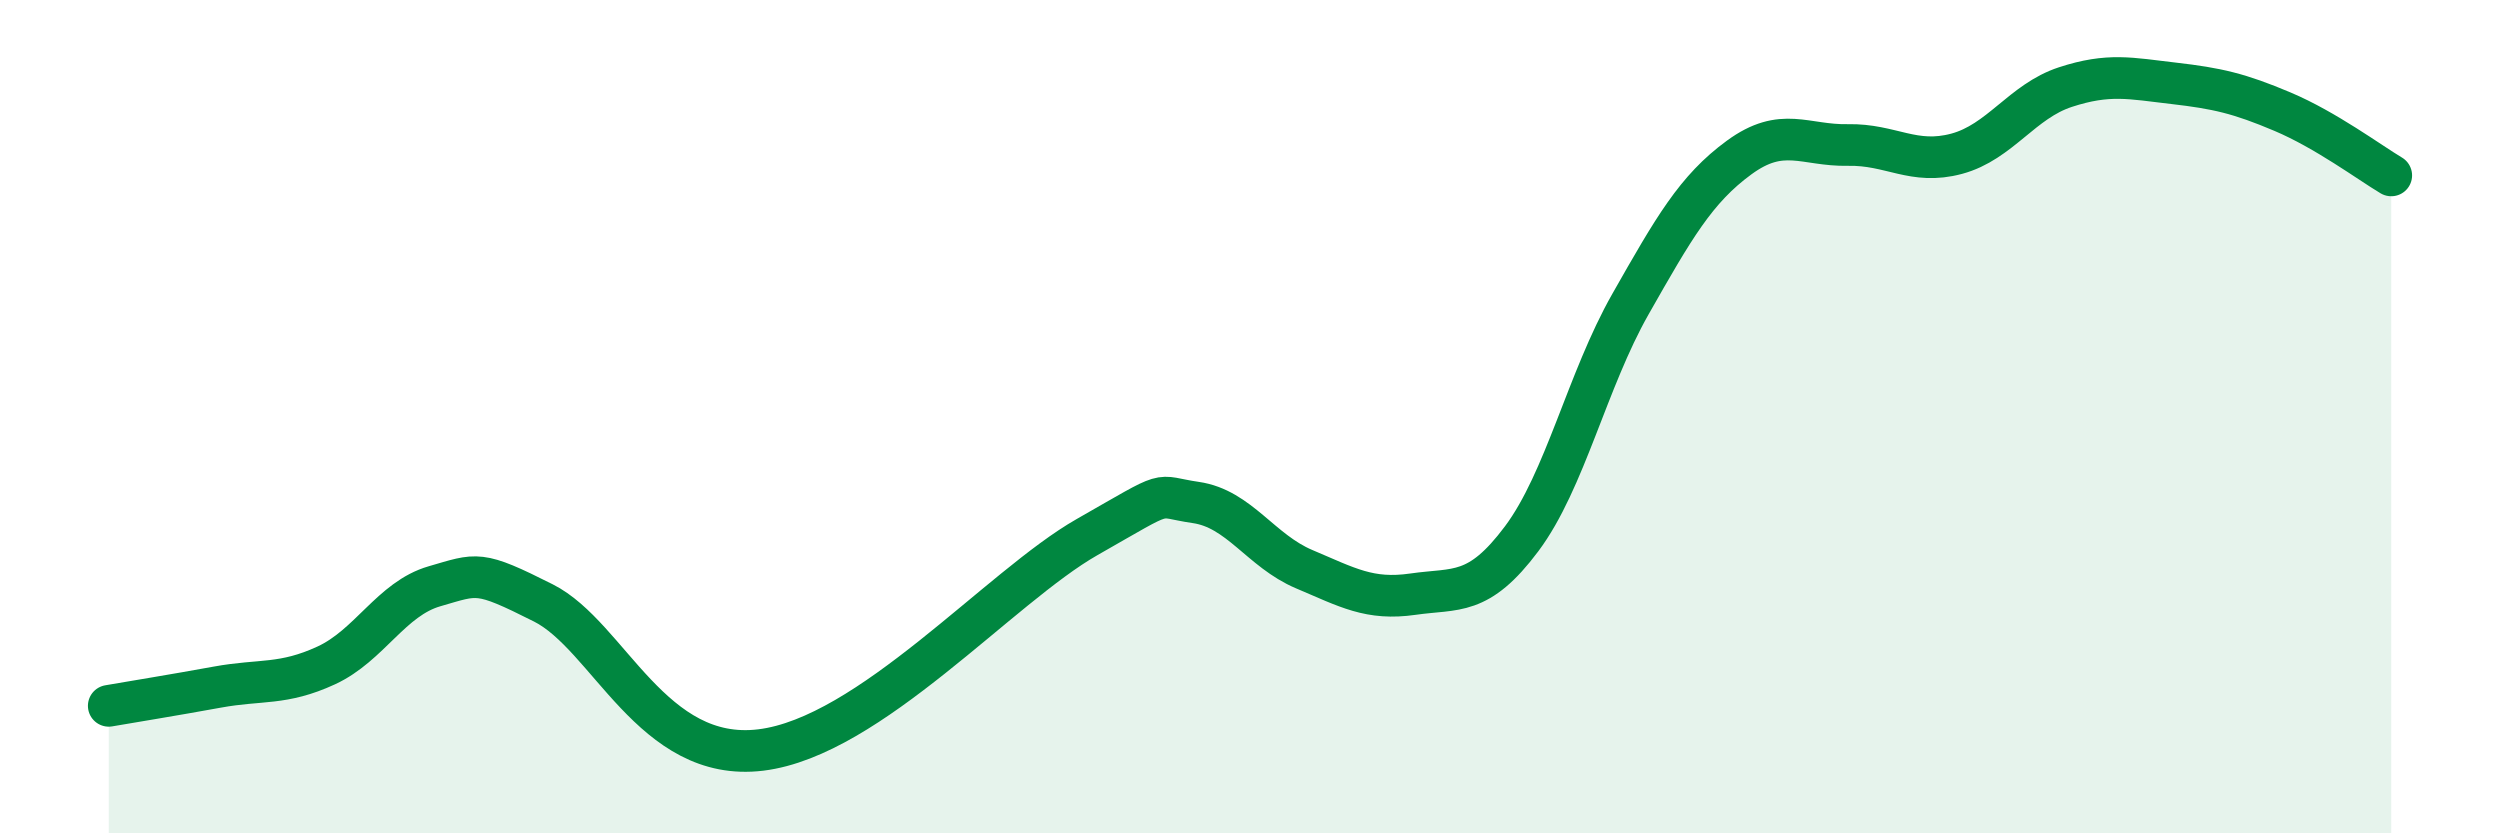 
    <svg width="60" height="20" viewBox="0 0 60 20" xmlns="http://www.w3.org/2000/svg">
      <path
        d="M 2.61,16.94 C 3.13,16.85 4.18,16.68 5.22,16.49 C 6.26,16.3 6.79,16.45 7.83,15.97 C 8.87,15.49 9.39,14.37 10.43,14.07 C 11.47,13.77 11.47,13.68 13.04,14.47 C 14.61,15.26 15.65,18.32 18.26,18 C 20.87,17.68 24,14.08 26.09,12.89 C 28.18,11.7 27.66,11.91 28.7,12.06 C 29.74,12.21 30.26,13.22 31.3,13.66 C 32.34,14.1 32.87,14.41 33.91,14.26 C 34.95,14.11 35.48,14.32 36.52,12.93 C 37.56,11.54 38.09,9.13 39.13,7.3 C 40.17,5.47 40.7,4.54 41.74,3.78 C 42.78,3.02 43.31,3.5 44.35,3.48 C 45.39,3.46 45.92,3.97 46.96,3.69 C 48,3.41 48.53,2.43 49.57,2.09 C 50.61,1.75 51.13,1.88 52.17,2 C 53.21,2.12 53.74,2.24 54.78,2.68 C 55.82,3.12 56.87,3.9 57.39,4.21L57.39 20L2.61 20Z"
        fill="#008740"
        opacity="0.1"
        stroke-linecap="round"
        stroke-linejoin="round"
      />
      <path
        d="M 2.61,16.94 C 3.13,16.85 4.18,16.68 5.22,16.49 C 6.26,16.3 6.79,16.45 7.83,15.97 C 8.87,15.49 9.39,14.37 10.43,14.07 C 11.47,13.77 11.47,13.68 13.04,14.47 C 14.61,15.26 15.65,18.32 18.26,18 C 20.87,17.68 24,14.08 26.09,12.89 C 28.18,11.7 27.66,11.91 28.7,12.06 C 29.74,12.21 30.26,13.22 31.3,13.66 C 32.34,14.1 32.87,14.41 33.91,14.26 C 34.95,14.11 35.48,14.32 36.52,12.93 C 37.56,11.54 38.09,9.13 39.13,7.3 C 40.17,5.47 40.7,4.54 41.74,3.78 C 42.78,3.02 43.31,3.5 44.35,3.48 C 45.39,3.46 45.92,3.97 46.96,3.69 C 48,3.41 48.53,2.43 49.57,2.09 C 50.61,1.75 51.13,1.88 52.17,2 C 53.21,2.12 53.74,2.24 54.78,2.68 C 55.82,3.12 56.87,3.9 57.39,4.21"
        stroke="#008740"
        stroke-width="1"
        fill="none"
        stroke-linecap="round"
        stroke-linejoin="round"
      />
    </svg>
  